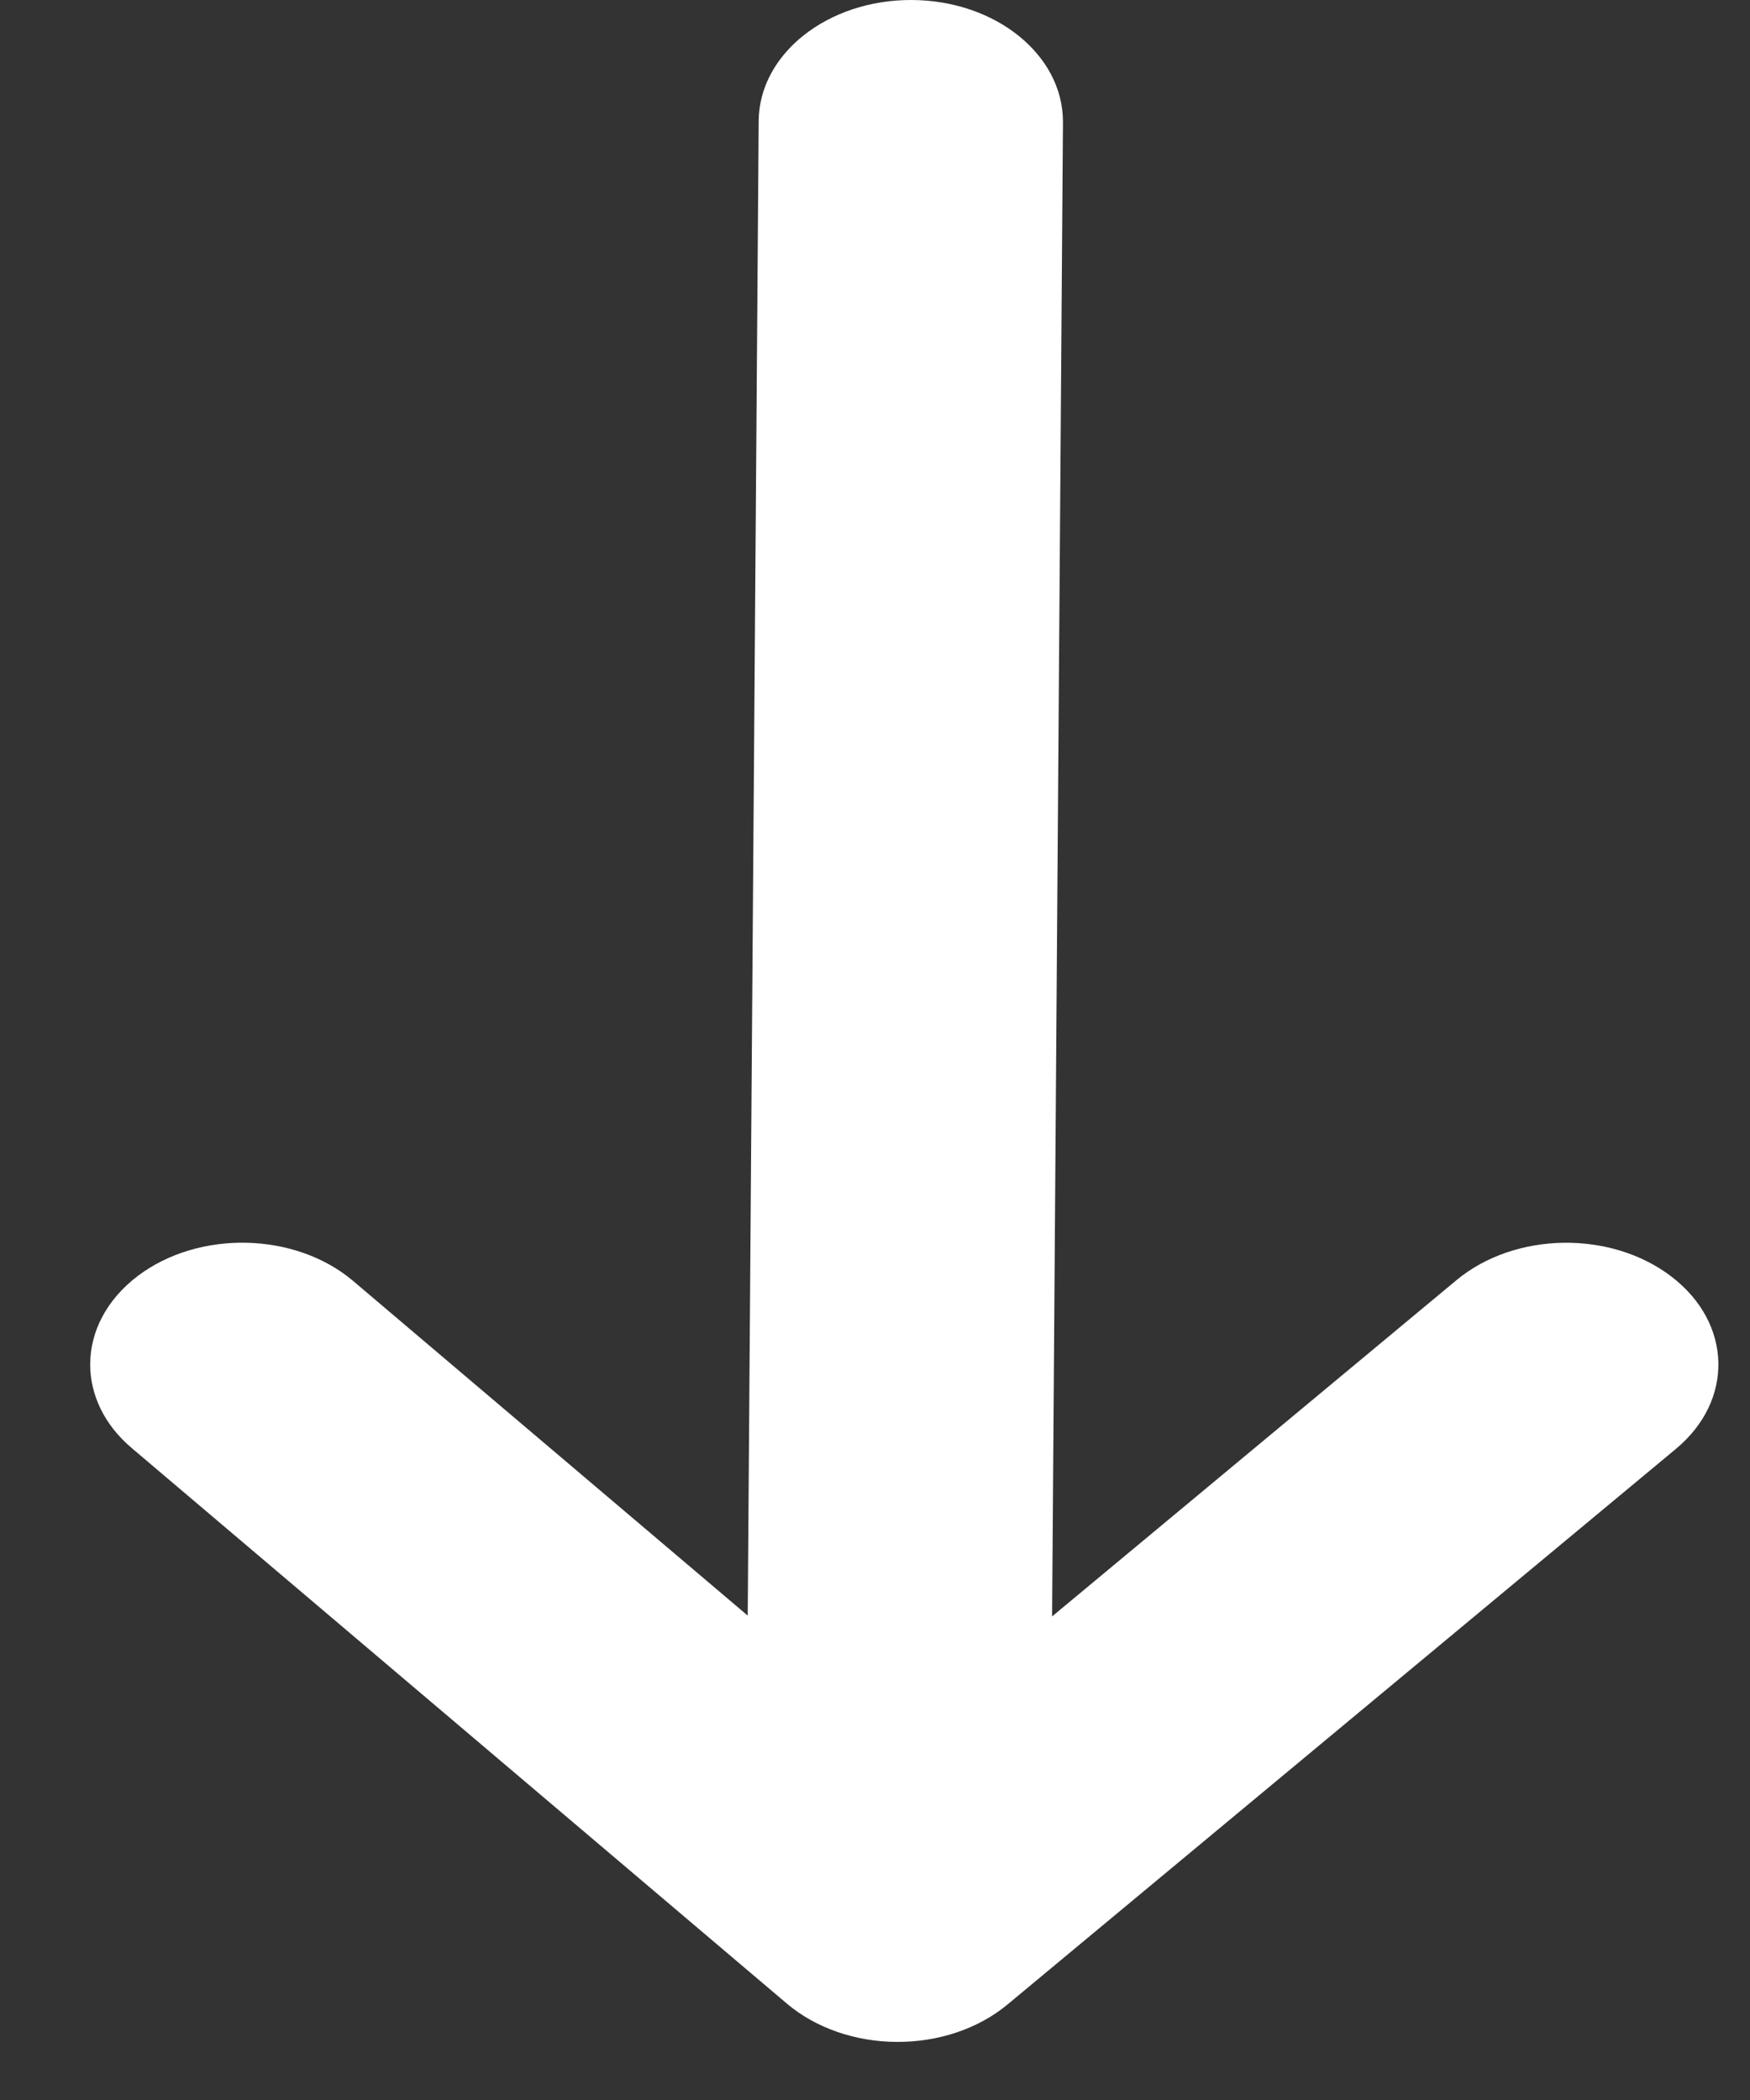 <svg width="15" height="18" viewBox="0 0 15 18" fill="none" xmlns="http://www.w3.org/2000/svg">
<rect x="0" y="0" width="15" height="18" fill="#333333" stroke="none"/>
<path d="M8.635 17.182L14.365 12.419C14.864 12.004 14.848 11.343 14.329 10.944C13.81 10.544 12.985 10.557 12.485 10.972L9.018 13.855L9.111 1.049L9.111 1.043C9.111 0.47 8.533 0.003 7.815 1.82484e-05C7.095 -0.003 6.507 0.461 6.503 1.037L6.409 13.848L3.026 10.979C2.531 10.56 1.706 10.541 1.182 10.936C0.91 11.142 0.773 11.418 0.773 11.696C0.773 11.952 0.891 12.21 1.128 12.411L6.746 17.175C6.991 17.382 7.331 17.501 7.688 17.502C8.045 17.504 8.387 17.388 8.635 17.182Z" fill="white"/>
</svg>
